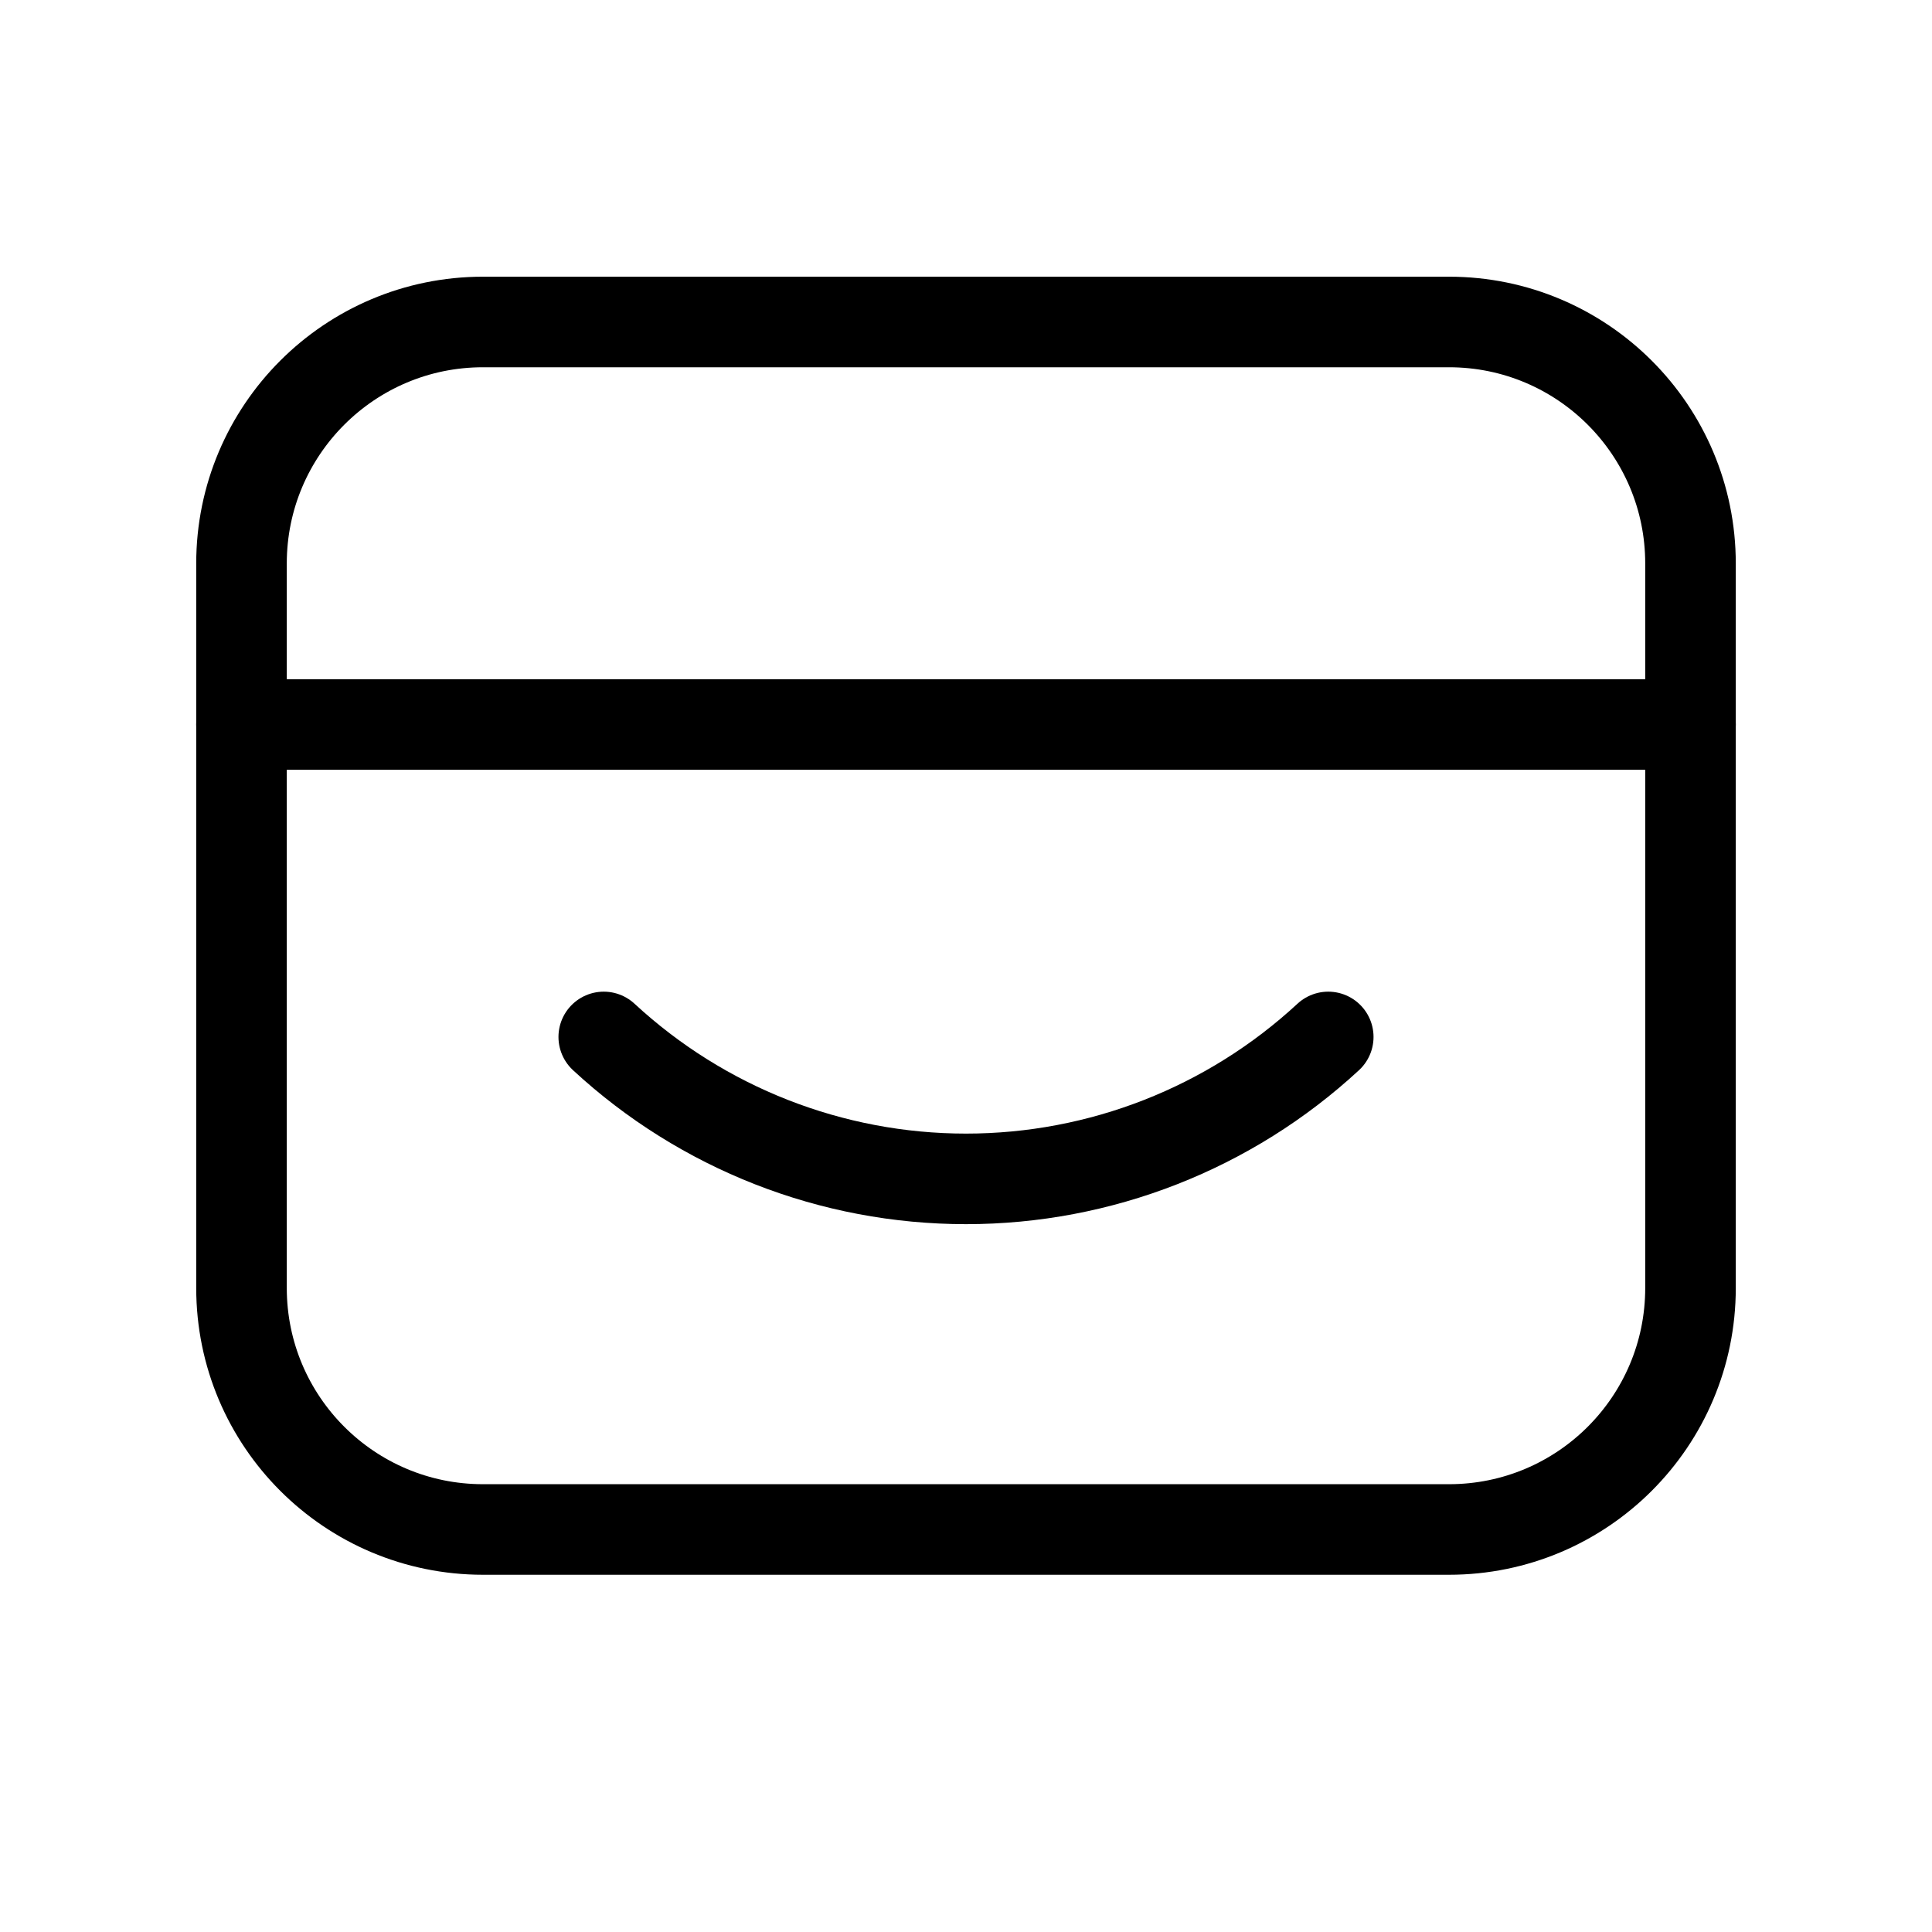 <svg width="32" height="32" viewBox="0 0 32 32" fill="none" xmlns="http://www.w3.org/2000/svg">
    <path d="M28 12H4" stroke="black" stroke-width="1.5" stroke-linecap="round" stroke-linejoin="round"/>
    <path d="M24 5.333H8C5.791 5.333 4 7.124 4 9.333V21.333C4 23.543 5.791 25.333 8 25.333H24C26.209 25.333 28 23.543 28 21.333V9.333C28 7.124 26.209 5.333 24 5.333Z" stroke="black" stroke-width="1.5" stroke-linecap="round" stroke-linejoin="round"/>
    <path d="M10 17.175C11.633 18.686 13.775 19.526 16 19.526C18.225 19.526 20.367 18.686 22 17.175" stroke="black" stroke-width="1.5" stroke-linecap="round" stroke-linejoin="round"/>
</svg>
